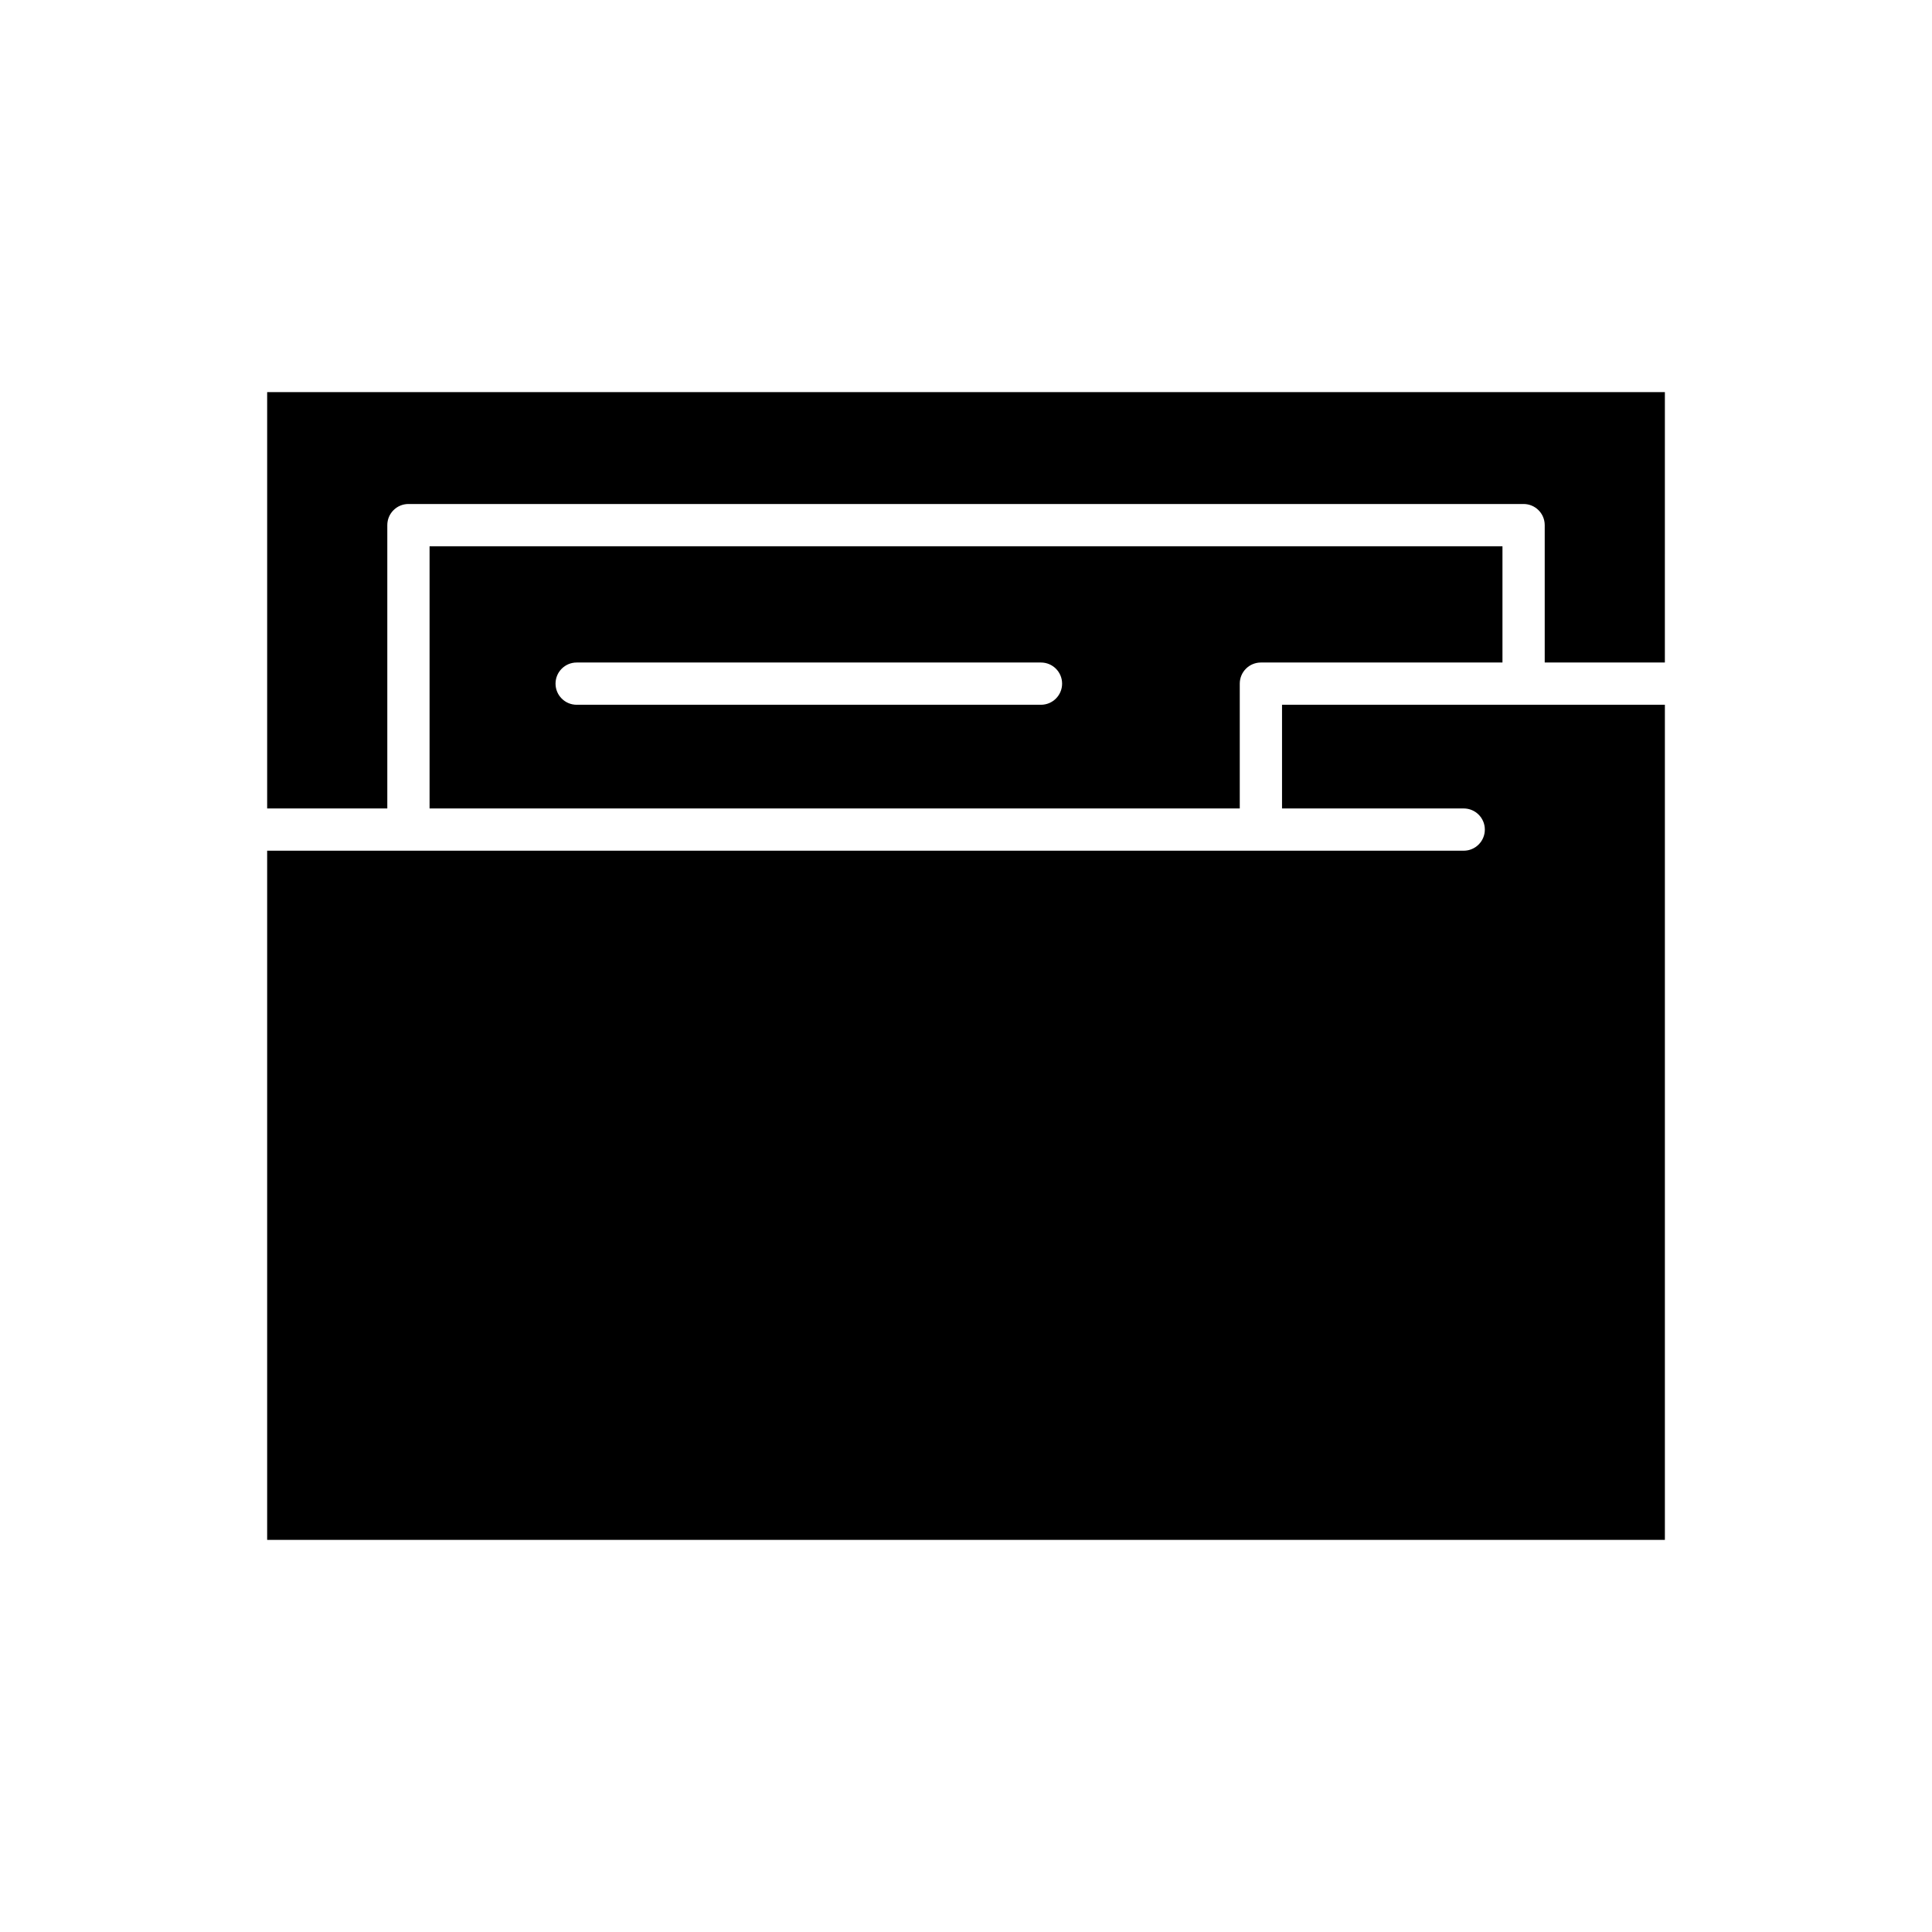 <?xml version="1.0" encoding="UTF-8"?>
<!-- Uploaded to: SVG Repo, www.svgrepo.com, Generator: SVG Repo Mixer Tools -->
<svg fill="#000000" width="800px" height="800px" version="1.1" viewBox="144 144 512 512" xmlns="http://www.w3.org/2000/svg">
 <g>
  <path d="m214.8 358.25h31.84v-75.086c0-3.09 2.508-5.598 5.598-5.598h295.53c3.09 0 5.598 2.508 5.598 5.598v36.406h31.84l0.004-71.66h-370.41z"/>
  <path d="m214.8 552.09h370.41v-221.32h-101.46v27.48h48.148c3.09 0 5.598 2.508 5.598 5.598s-2.508 5.598-5.598 5.598h-317.1z"/>
  <path d="m472.55 358.25v-33.078c0-3.09 2.508-5.598 5.598-5.598h64.02v-30.809h-284.33v69.488zm-175.73-38.676h123.05c3.09 0 5.598 2.508 5.598 5.598s-2.508 5.598-5.598 5.598h-123.05c-3.09 0-5.598-2.508-5.598-5.598 0-3.094 2.504-5.598 5.598-5.598z"/>
 </g>
</svg>